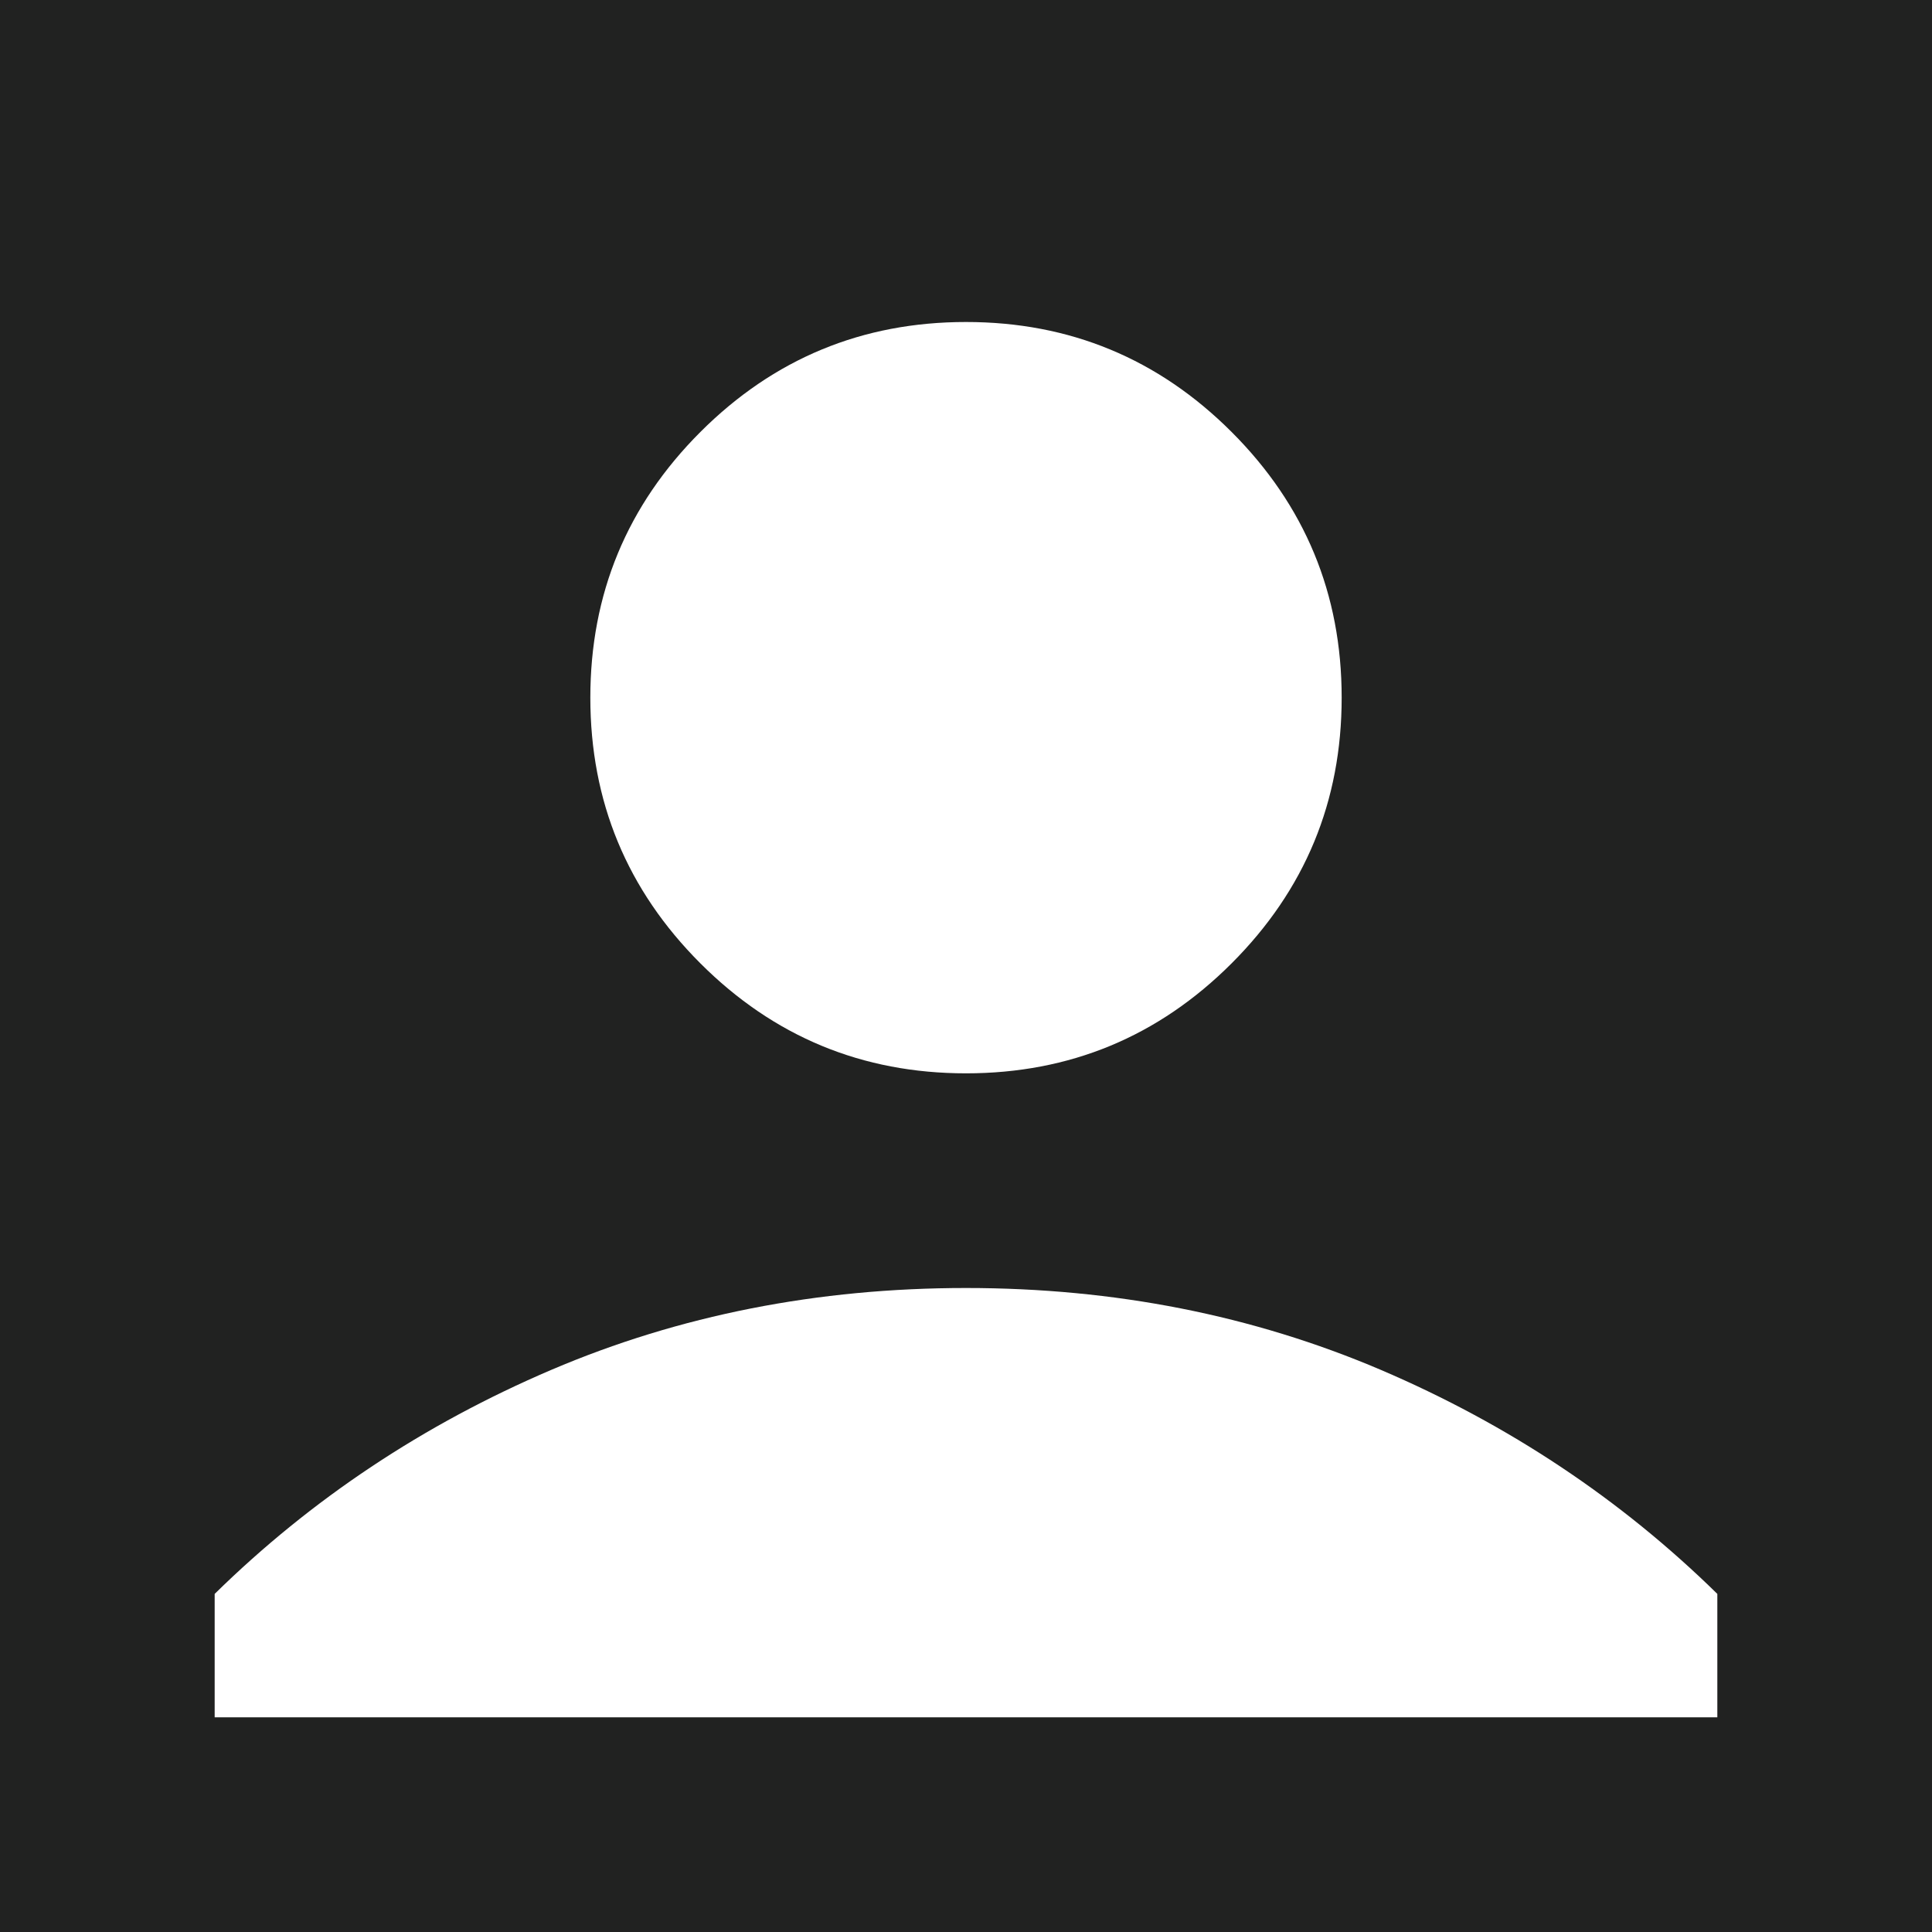 <?xml version="1.0" encoding="utf-8"?>
<svg xmlns="http://www.w3.org/2000/svg" fill="none" height="100%" overflow="visible" preserveAspectRatio="none" style="display: block;" viewBox="0 0 18 18" width="100%">
<path d="M9 10C9.967 10 10.792 9.658 11.475 8.975C12.158 8.292 12.5 7.467 12.5 6.5C12.5 5.533 12.158 4.708 11.475 4.025C10.792 3.342 9.967 3 9 3C8.033 3 7.208 3.342 6.525 4.025C5.842 4.708 5.5 5.533 5.5 6.5C5.5 7.467 5.842 8.292 6.525 8.975C7.208 9.658 8.033 10 9 10ZM0 18V0H18V18H0ZM2 16H16V14.85C15.1 13.967 14.054 13.271 12.863 12.762C11.671 12.254 10.383 12 9 12C7.617 12 6.329 12.254 5.138 12.762C3.946 13.271 2.9 13.967 2 14.85V16Z" fill="#212221" id="account_box"/>
</svg>